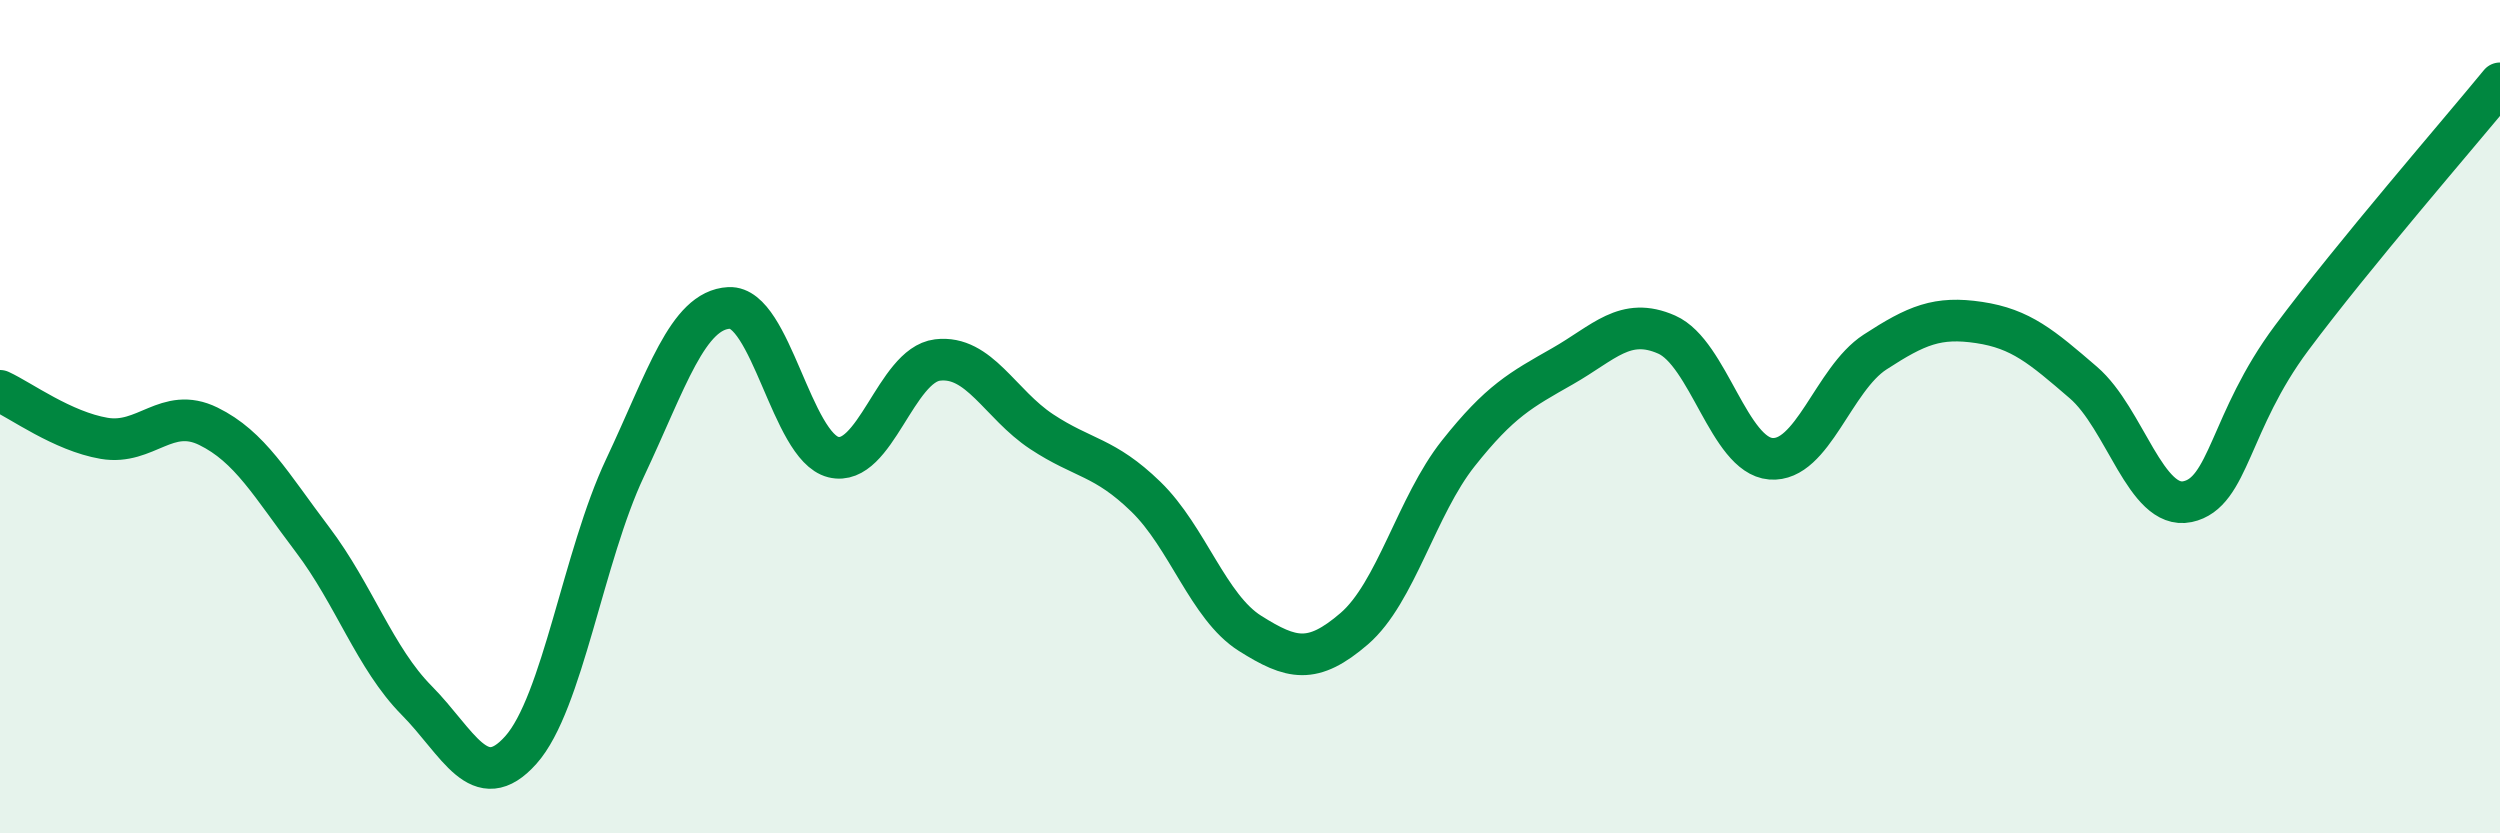 
    <svg width="60" height="20" viewBox="0 0 60 20" xmlns="http://www.w3.org/2000/svg">
      <path
        d="M 0,9.38 C 0.5,9.61 1.5,10.35 2.5,10.52 C 3.5,10.69 4,9.74 5,10.23 C 6,10.72 6.5,11.63 7.5,12.95 C 8.5,14.27 9,15.8 10,16.81 C 11,17.82 11.5,19.12 12.5,18 C 13.5,16.88 14,13.35 15,11.23 C 16,9.11 16.5,7.44 17.5,7.39 C 18.5,7.34 19,10.72 20,10.97 C 21,11.22 21.5,8.76 22.5,8.64 C 23.5,8.52 24,9.7 25,10.36 C 26,11.02 26.5,10.95 27.5,11.92 C 28.5,12.89 29,14.57 30,15.2 C 31,15.83 31.5,15.95 32.5,15.09 C 33.5,14.23 34,12.14 35,10.88 C 36,9.62 36.5,9.36 37.5,8.79 C 38.5,8.22 39,7.59 40,8.03 C 41,8.47 41.5,10.93 42.5,11.01 C 43.5,11.09 44,9.1 45,8.45 C 46,7.8 46.5,7.59 47.5,7.74 C 48.5,7.89 49,8.32 50,9.18 C 51,10.04 51.5,12.25 52.5,12.04 C 53.5,11.83 53.5,10.12 55,8.11 C 56.5,6.1 59,3.22 60,2L60 20L0 20Z"
        fill="#008740"
        opacity="0.1"
        stroke-linecap="round"
        stroke-linejoin="round"
      />
      <path
        d="M 0,9.38 C 0.5,9.61 1.5,10.35 2.5,10.52 C 3.5,10.69 4,9.74 5,10.23 C 6,10.72 6.5,11.63 7.5,12.95 C 8.5,14.27 9,15.8 10,16.81 C 11,17.82 11.5,19.12 12.5,18 C 13.5,16.88 14,13.35 15,11.23 C 16,9.11 16.5,7.44 17.5,7.39 C 18.5,7.34 19,10.72 20,10.97 C 21,11.22 21.5,8.76 22.5,8.64 C 23.5,8.52 24,9.7 25,10.36 C 26,11.02 26.5,10.95 27.5,11.92 C 28.5,12.89 29,14.57 30,15.2 C 31,15.83 31.5,15.95 32.5,15.09 C 33.5,14.23 34,12.14 35,10.88 C 36,9.62 36.5,9.36 37.5,8.79 C 38.5,8.22 39,7.59 40,8.03 C 41,8.47 41.5,10.93 42.5,11.01 C 43.5,11.09 44,9.1 45,8.45 C 46,7.8 46.5,7.59 47.5,7.74 C 48.5,7.89 49,8.32 50,9.18 C 51,10.04 51.5,12.25 52.5,12.04 C 53.5,11.83 53.5,10.12 55,8.11 C 56.5,6.1 59,3.22 60,2"
        stroke="#008740"
        stroke-width="1"
        fill="none"
        stroke-linecap="round"
        stroke-linejoin="round"
      />
    </svg>
  